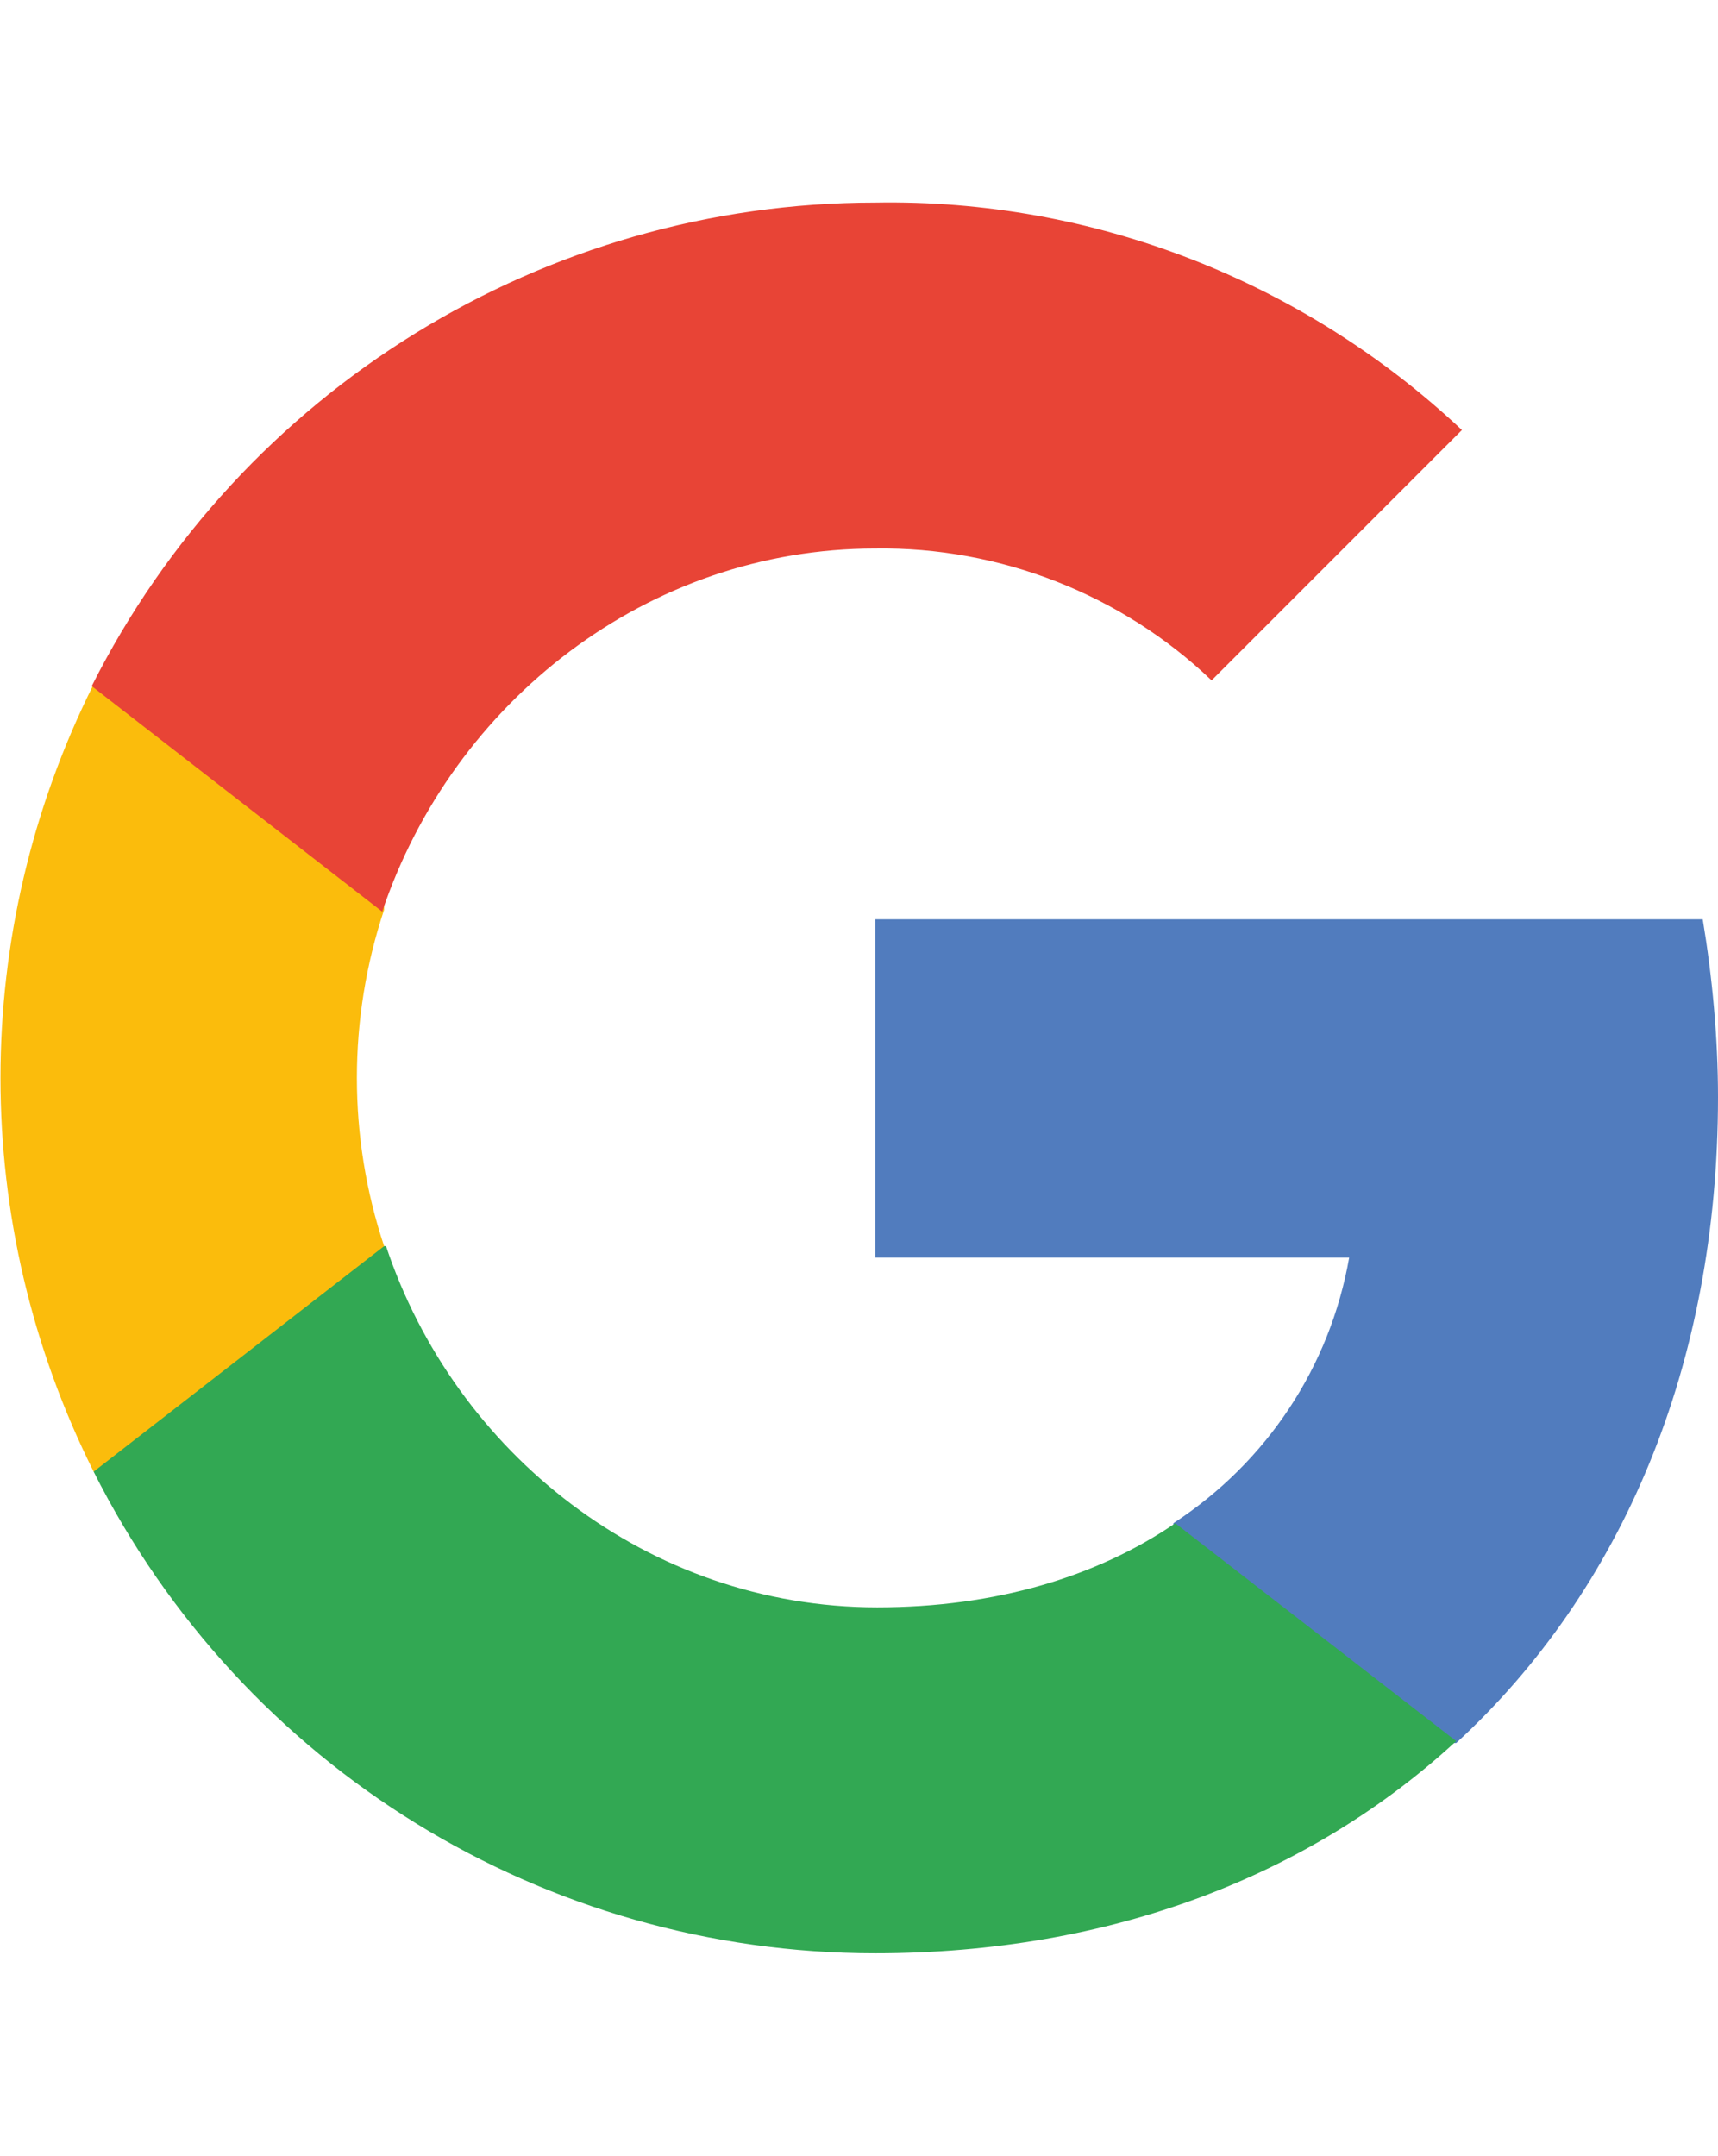 <?xml version="1.0" encoding="utf-8"?>
<!-- Generator: Adobe Illustrator 24.0.0, SVG Export Plug-In . SVG Version: 6.00 Build 0)  -->
<svg version="1.1" id="Layer_1" xmlns="http://www.w3.org/2000/svg" xmlns:xlink="http://www.w3.org/1999/xlink" x="0px" y="0px"
	 viewBox="0 0 89.9 112.8" style="enable-background:new 0 0 89.9 112.8;" xml:space="preserve">
<style type="text/css">
	.st0{fill:#517CBE;}
	.st1{fill:#32A853;}
	.st2{fill:#FBBC0C;}
	.st3{fill:#E84436;}
</style>
<path class="st0" d="M89.9,57.4c0-3.1-0.3-6.3-0.8-9.3H45.8v17.7h24.8c-1,5.7-4.3,10.7-9.2,13.9v11.5h14.8
	C84.9,83.2,89.9,71.4,89.9,57.4L89.9,57.4z"/>
<path class="st1" d="M45.8,102.2c12.4,0,22.8-4.1,30.4-11.1L61.5,79.7c-4.1,2.8-9.4,4.4-15.6,4.4c-12,0-22.1-8.1-25.7-18.9H4.9V77
	C12.7,92.5,28.5,102.2,45.8,102.2z"/>
<path class="st2" d="M20.1,65.2c-1.9-5.7-1.9-11.9,0-17.6V35.8H4.9c-6.5,13-6.5,28.2,0,41.2L20.1,65.2z"/>
<path class="st3" d="M45.8,28.7c6.5-0.1,12.9,2.4,17.6,6.9l13.1-13.1c-8.3-7.8-19.3-12.1-30.7-11.9c-17.3,0-33.2,9.8-41,25.3
	l15.2,11.8C23.7,36.7,33.9,28.7,45.8,28.7z"/>
</svg>
